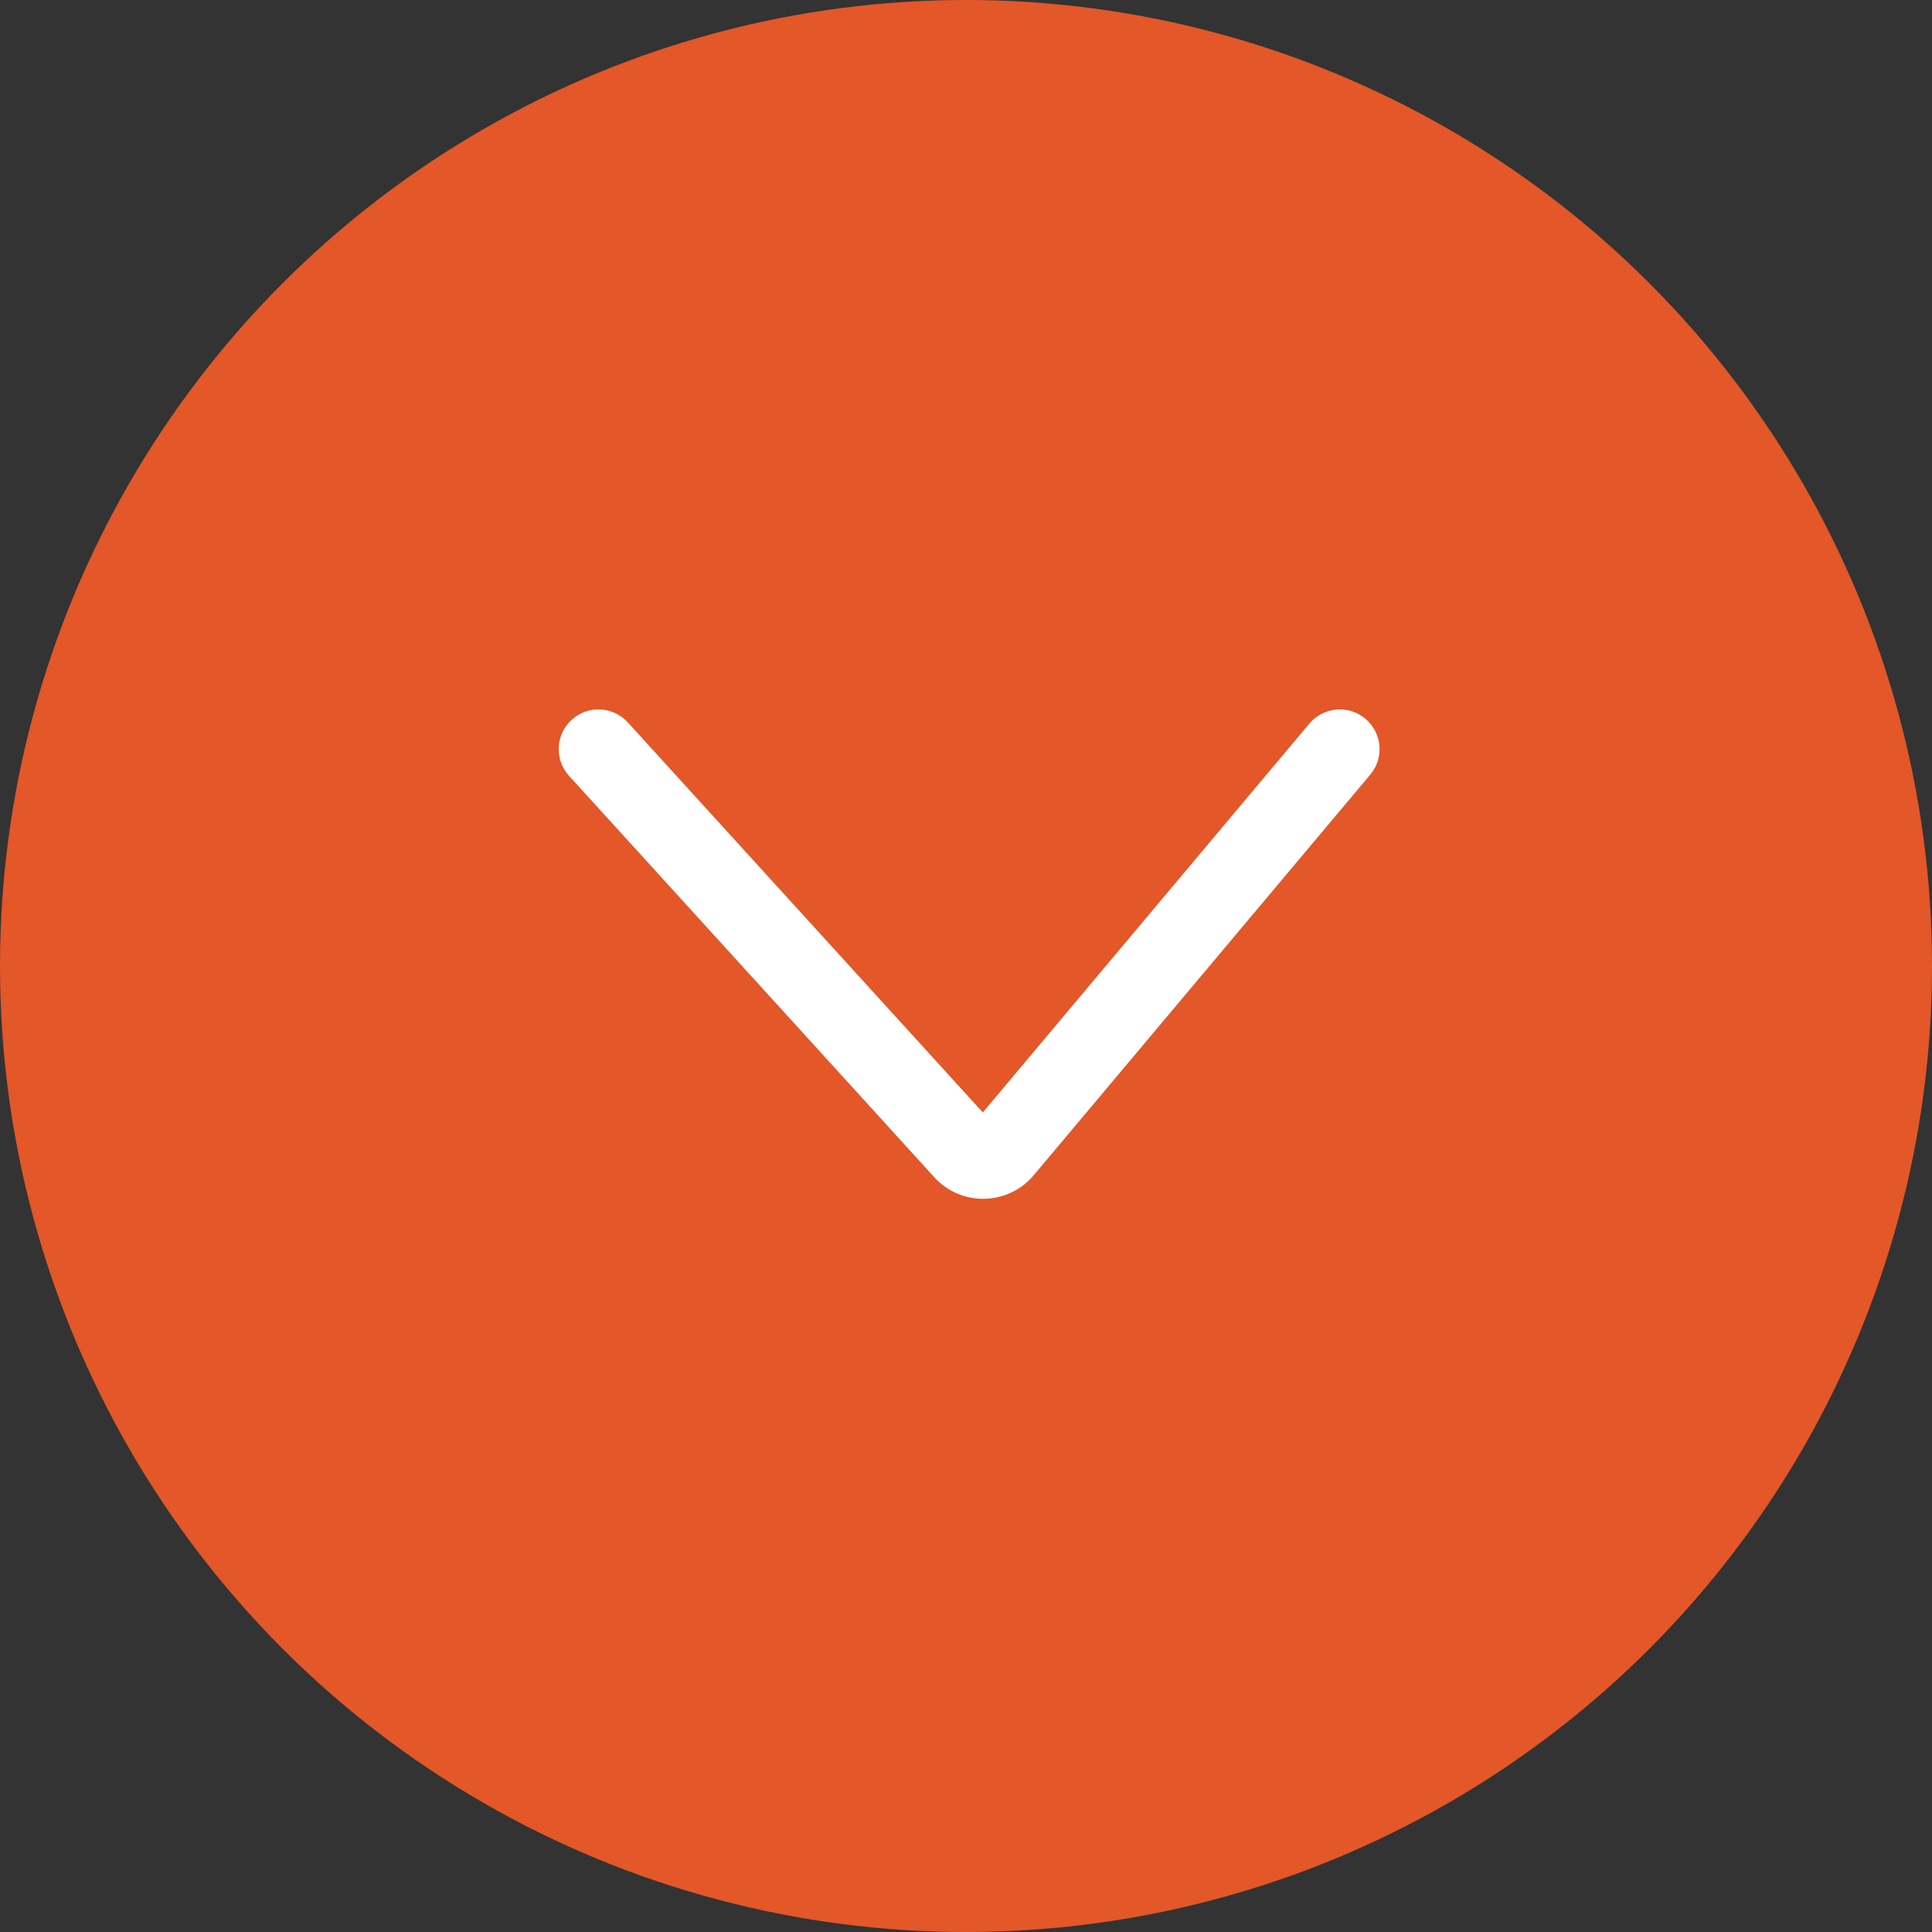 <svg width="20" height="20" viewBox="0 0 20 20" fill="none" xmlns="http://www.w3.org/2000/svg">
<rect x="0" y="0" width="20" height="20" fill="#333333" stroke="none"/>
<circle cx="10" cy="10" r="10" fill="#E35728"/>
<path fill-rule="evenodd" clip-rule="evenodd" d="M14.134 7.44C14.308 7.586 14.331 7.846 14.185 8.019L10.702 12.165C10.435 12.483 9.95 12.493 9.671 12.186L5.891 8.032C5.738 7.864 5.75 7.604 5.918 7.451C6.086 7.298 6.346 7.31 6.499 7.478L10.174 11.516L13.555 7.49C13.701 7.317 13.961 7.294 14.134 7.44Z" fill="white"/>
</svg>
